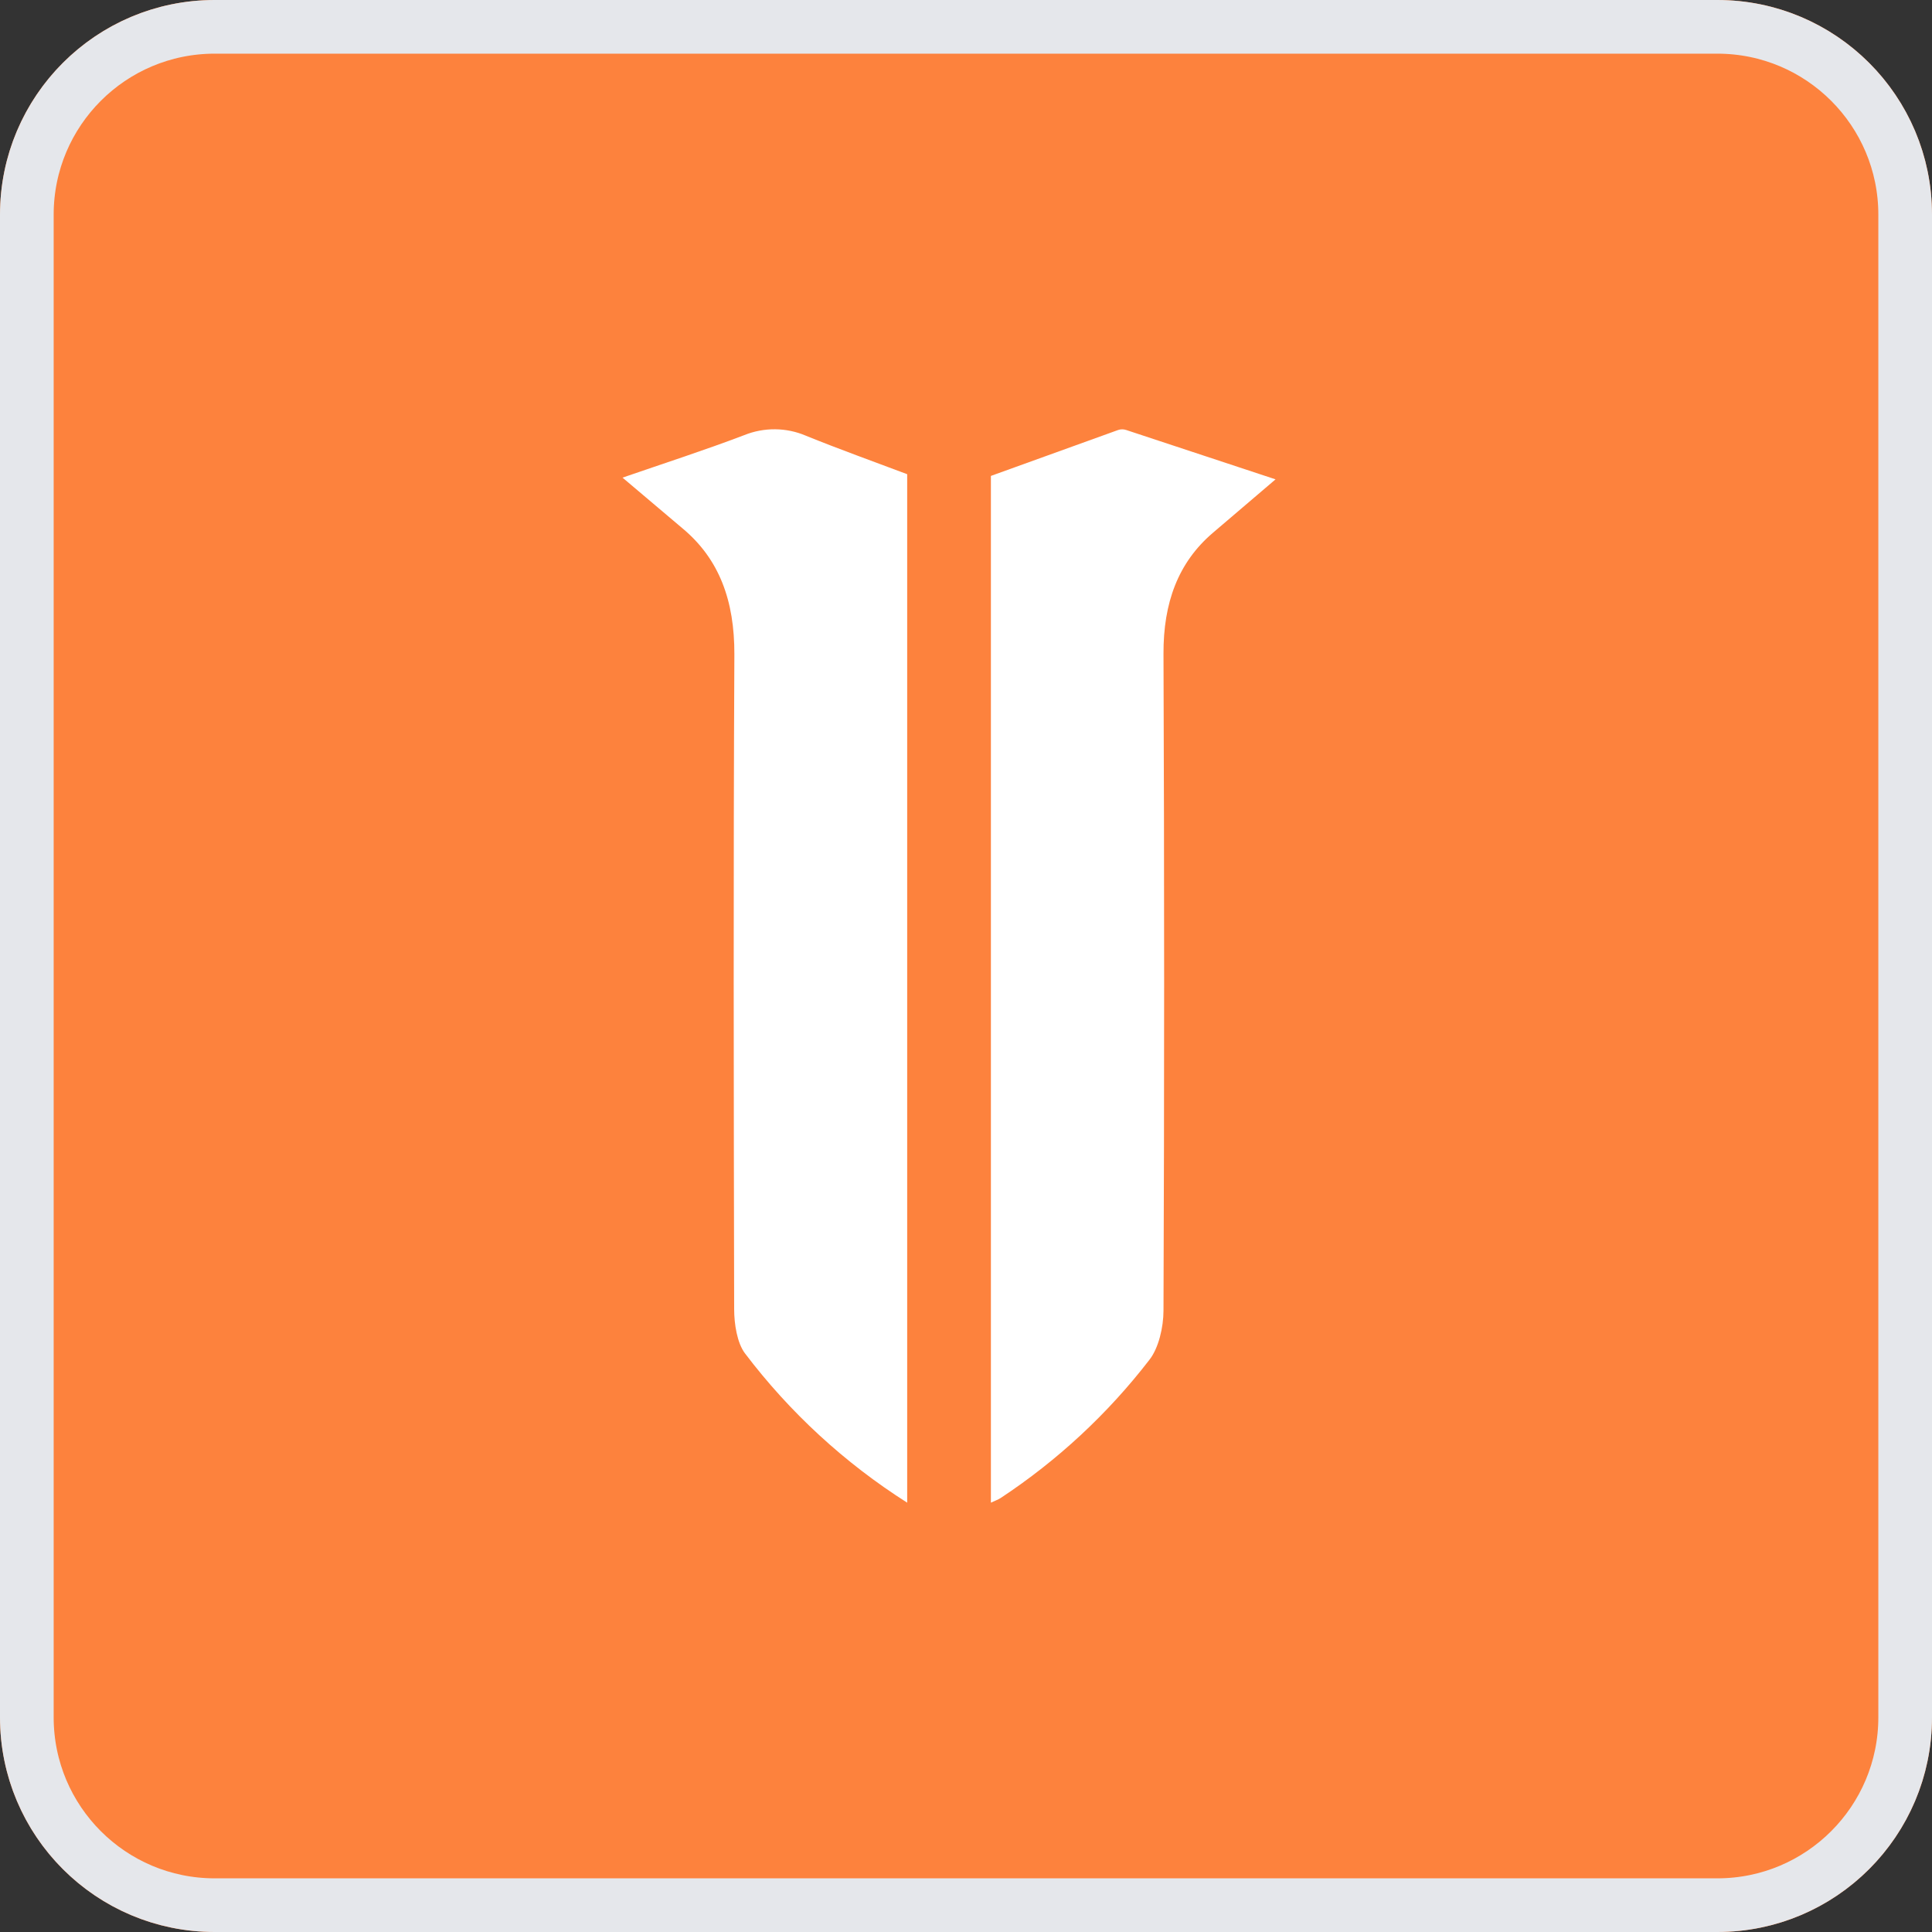 <?xml version="1.0" encoding="UTF-8"?> <svg xmlns="http://www.w3.org/2000/svg" width="36" height="36" viewBox="0 0 36 36" fill="none"><rect x="0" y="0" width="36" height="36" fill="#333333" stroke="none"/><g clip-path="url(#clip0_2811_5115)"><path d="M0 4C0 1.791 1.791 0 4 0H32C34.209 0 36 1.791 36 4V32C36 34.209 34.209 36 32 36H4C1.791 36 0 34.209 0 32V4Z" fill="#FD823D"></path><g clip-path="url(#clip1_2811_5115)"><path d="M16.904 28C15.738 27.26 14.714 26.317 13.88 25.216C13.736 25.024 13.68 24.672 13.68 24.396C13.672 20.328 13.664 16.264 13.684 12.196C13.688 11.196 13.404 10.416 12.716 9.844L11.6 8.9C12.388 8.628 13.132 8.388 13.868 8.108C14.051 8.034 14.248 7.997 14.445 7.999C14.643 8.001 14.838 8.042 15.02 8.12C15.64 8.372 16.268 8.596 16.904 8.836V28V28ZM18.464 28V8.868L20.836 8.012C20.884 7.996 20.936 7.996 20.984 8.012L23.768 8.932L22.596 9.932C21.952 10.484 21.676 11.232 21.68 12.184C21.696 16.264 21.696 20.344 21.68 24.42C21.68 24.732 21.588 25.124 21.416 25.34C20.642 26.344 19.706 27.213 18.648 27.912C18.6 27.944 18.54 27.964 18.464 28V28Z" fill="white"></path></g></g><path d="M4 0.5H32C33.933 0.5 35.5 2.067 35.5 4V32C35.5 33.933 33.933 35.5 32 35.5H4C2.067 35.5 0.5 33.933 0.5 32V4C0.5 2.067 2.067 0.5 4 0.5Z" stroke="#E5E7EB"></path><defs><clipPath id="clip0_2811_5115"><path d="M0 4C0 1.791 1.791 0 4 0H32C34.209 0 36 1.791 36 4V32C36 34.209 34.209 36 32 36H4C1.791 36 0 34.209 0 32V4Z" fill="white"></path></clipPath><clipPath id="clip1_2811_5115"><rect width="20" height="20" fill="white" transform="translate(8 8)"></rect></clipPath></defs></svg> 